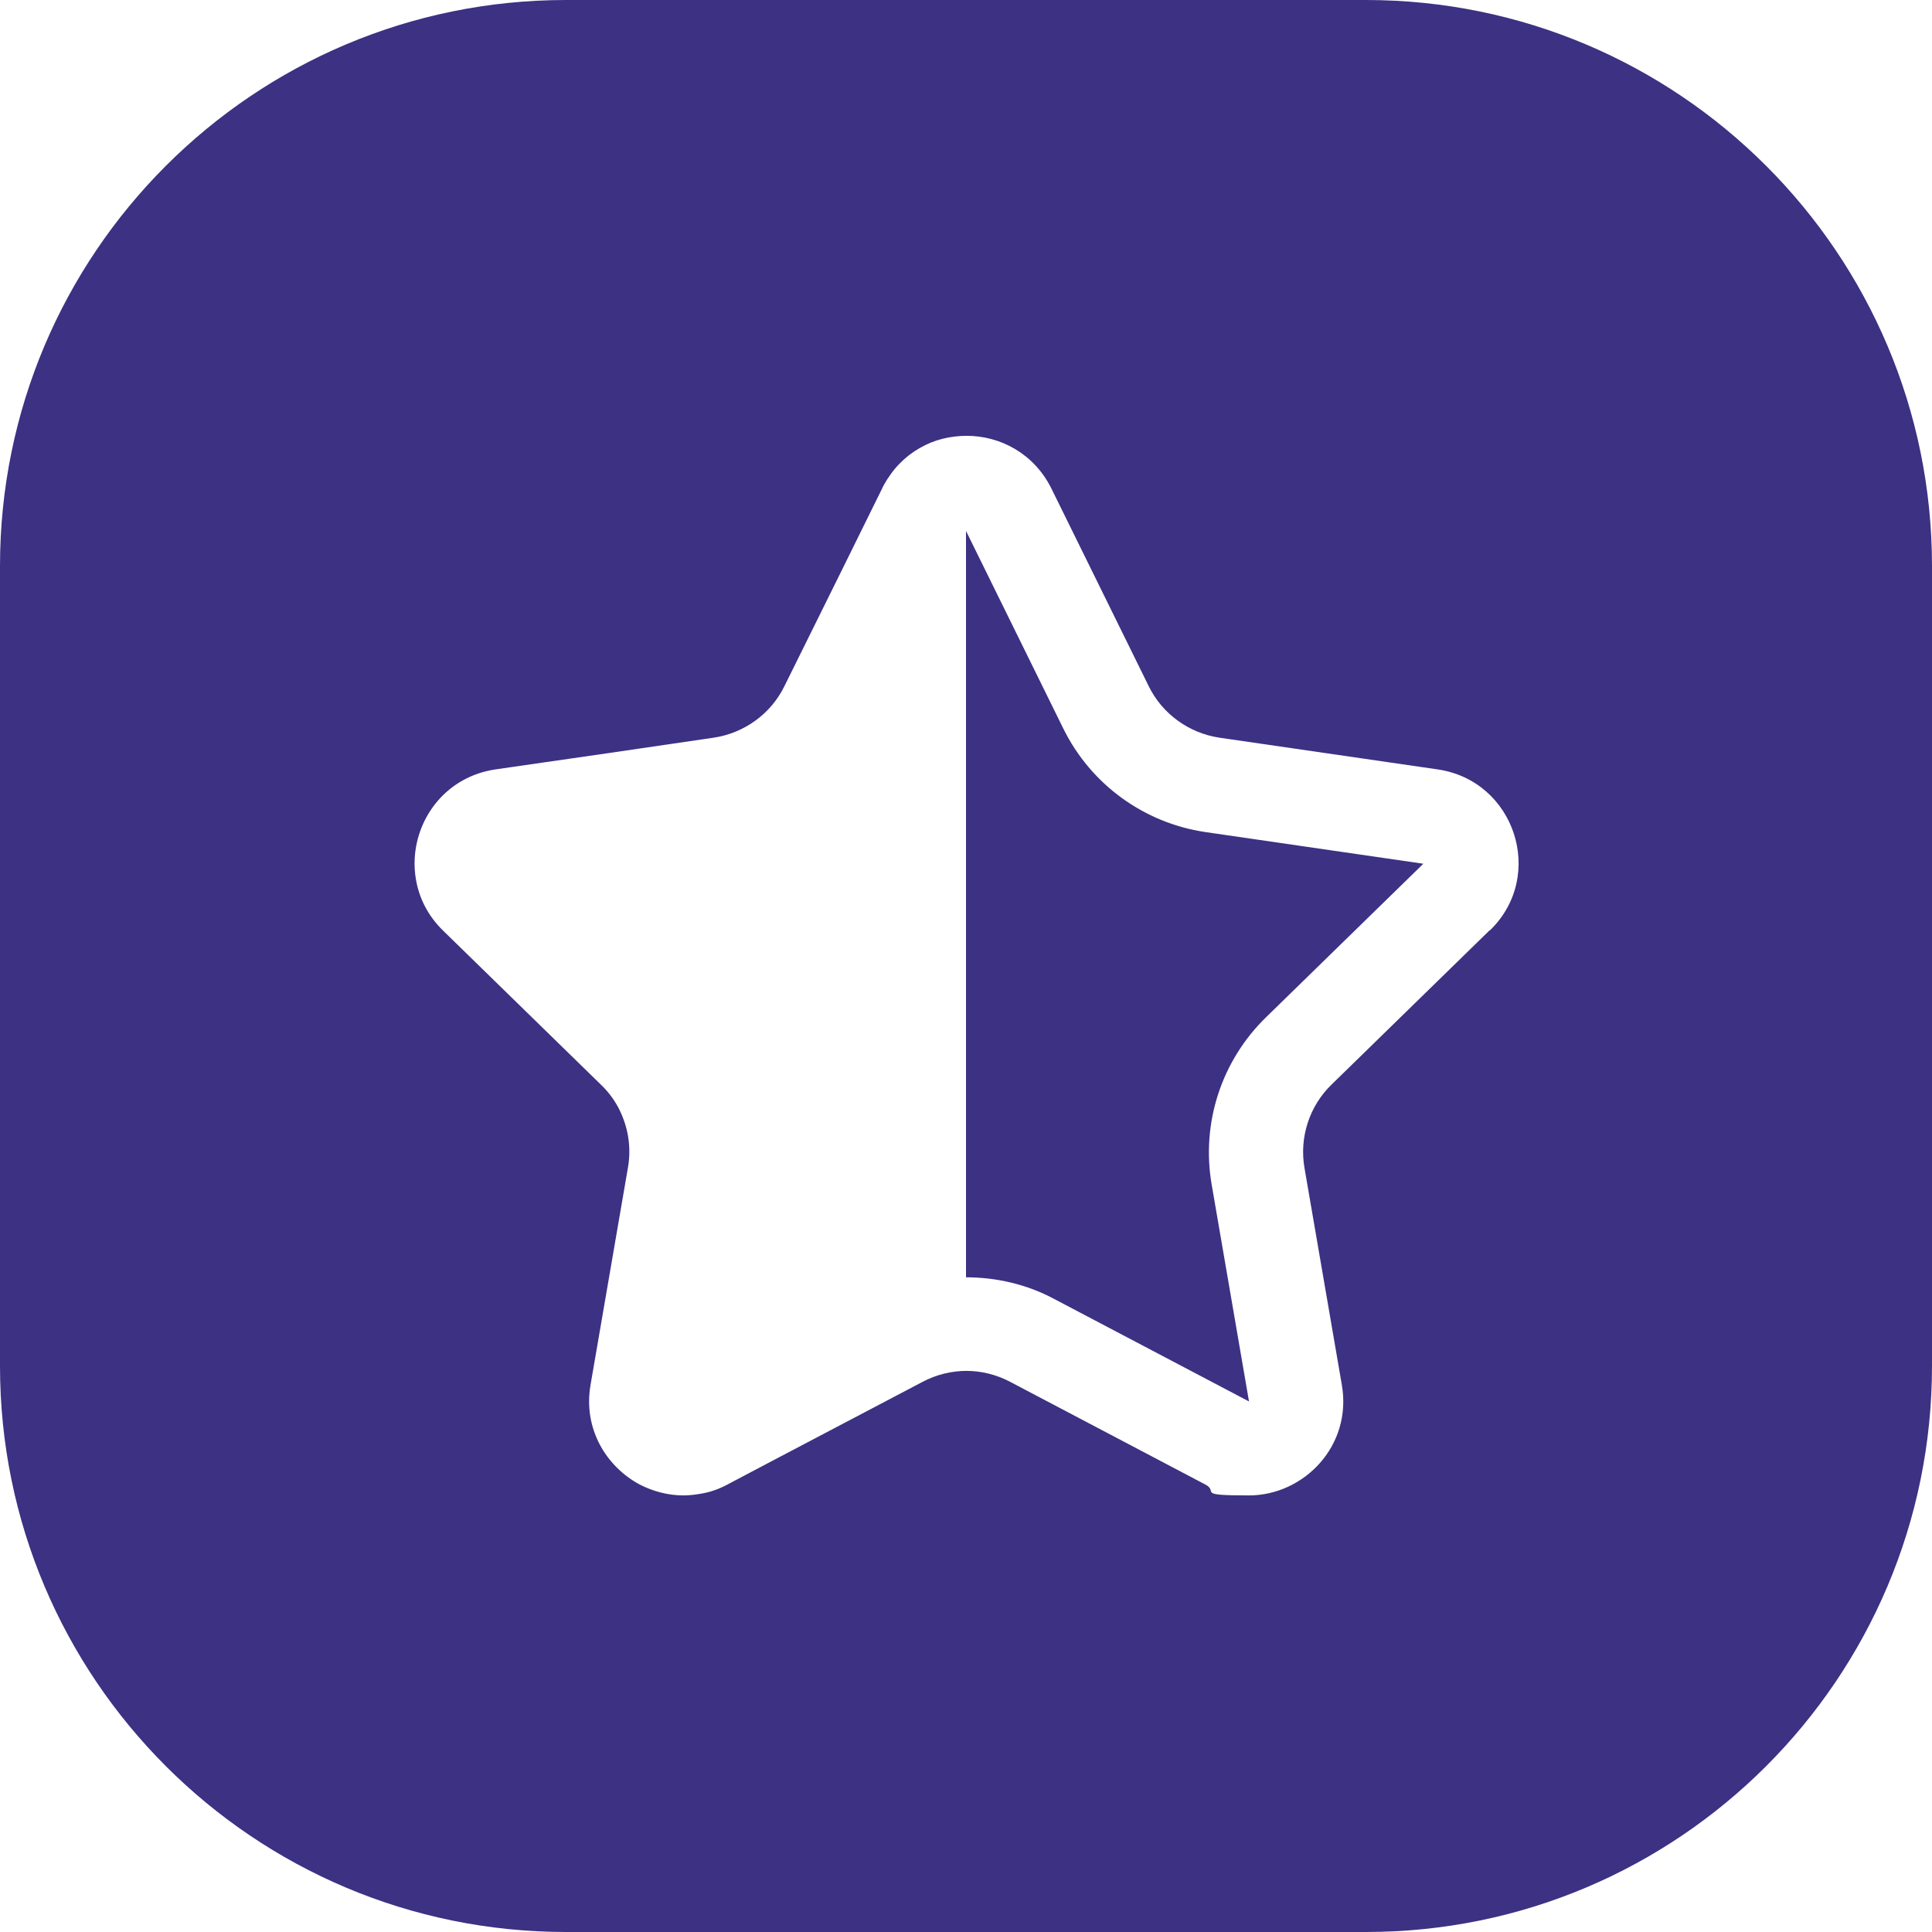 <?xml version="1.0" encoding="UTF-8"?>
<svg xmlns="http://www.w3.org/2000/svg" version="1.1" viewBox="0 0 512 512">
  <defs>
    <style>
      .cls-1 {
        fill: #3c3183;
      }
    </style>
  </defs>
  <!-- Generator: Adobe Illustrator 28.6.0, SVG Export Plug-In . SVG Version: 1.2.0 Build 709)  -->
  <g>
    <g id="Layer_2">
      <g id="Icon">
        <path id="_16" class="cls-1" d="M362,0h-212C67.2,0,0,67.2,0,150v212c0,82.8,67.2,150,150,150h212c82.8,0,150-67.2,150-150v-212C512,67.2,444.8,0,362,0ZM394.7,246.6l-41.8,40.8c-5.9,5.7-8.6,14-7.2,22.1l9.9,57.5c2.8,16.2-10.1,29.3-24.6,29.3s-7.8-.9-11.6-2.9l-51.7-27.2c-3.6-1.9-7.6-2.9-11.6-2.9s-8,1-11.6,2.9l-39,20.5-12.7,6.7c-2.2,1.2-4.5,2-6.8,2.4-1.6.3-3.3.5-4.9.5-4.1,0-8.1-1.1-11.6-2.9-8.9-4.8-15-14.8-13-26.4l9.9-57.5c1-5.6,0-11.2-2.6-16.1-1.2-2.2-2.7-4.2-4.6-6l-41.8-40.8c-4.1-4-6.4-8.8-7.2-13.7-.3-1.8-.4-3.6-.3-5.4.6-11.2,8.6-21.7,21.4-23.6l29.8-4.3,28-4.1c8.1-1.2,15.2-6.3,18.8-13.7l14.9-30.1,11-22.3c.1-.3.3-.6.4-.8,2.4-4.4,5.7-7.7,9.6-9.9,3.8-2.2,8.1-3.2,12.4-3.2,8.9,0,17.8,4.7,22.4,13.9l25.8,52.4c3.6,7.4,10.7,12.5,18.8,13.7l57.8,8.4c20.5,3,28.7,28.2,13.9,42.6h0ZM377.3,228.8l-41.8,40.8c-11.8,11.5-17.2,28-14.4,44.3l9.9,57.5-51.7-27.2c-7.1-3.8-15.2-5.7-23.3-5.7v-197.8l25.8,52.4c7.3,14.8,21.4,25,37.6,27.4l57.8,8.4h0Z"/>
      </g>
    </g>
  </g>
</svg>